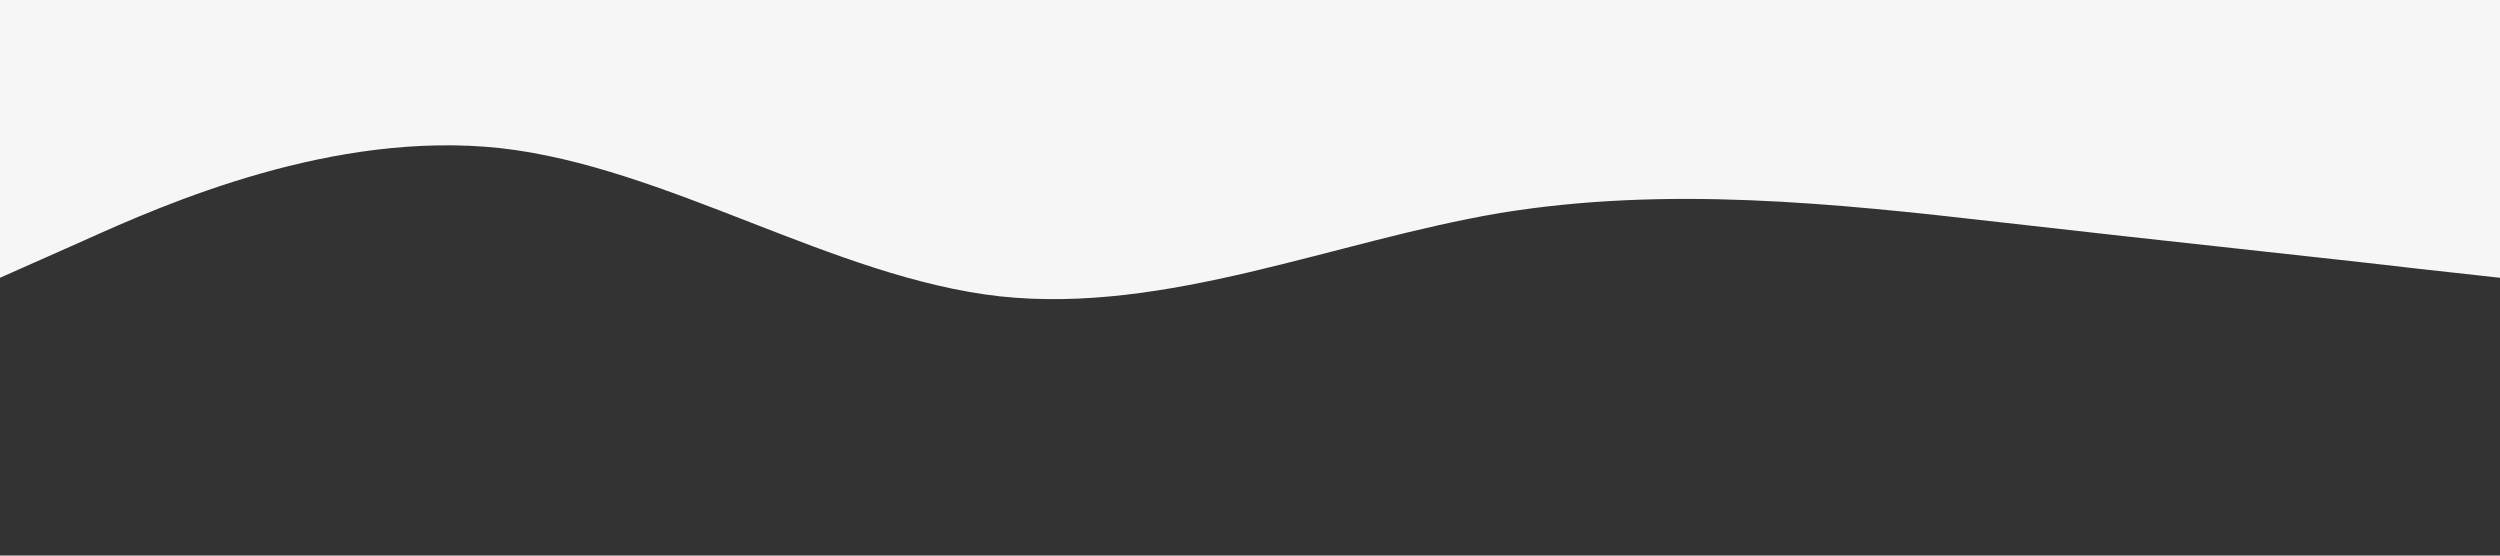 <?xml version="1.0" encoding="UTF-8" standalone="no"?> <svg xmlns="http://www.w3.org/2000/svg" viewBox="0 0 1440 320"><rect x="0" y="0" width="1440" height="320" fill="#333333" stroke="none"/> <path fill="#F6F6F6" fill-opacity="1" d="M0,160L48,138.7C96,117,192,75,288,85.3C384,96,480,160,576,170.7C672,181,768,139,864,122.7C960,107,1056,117,1152,128C1248,139,1344,149,1392,154.7L1440,160L1440,0L1392,0C1344,0,1248,0,1152,0C1056,0,960,0,864,0C768,0,672,0,576,0C480,0,384,0,288,0C192,0,96,0,48,0L0,0Z"></path> </svg> 